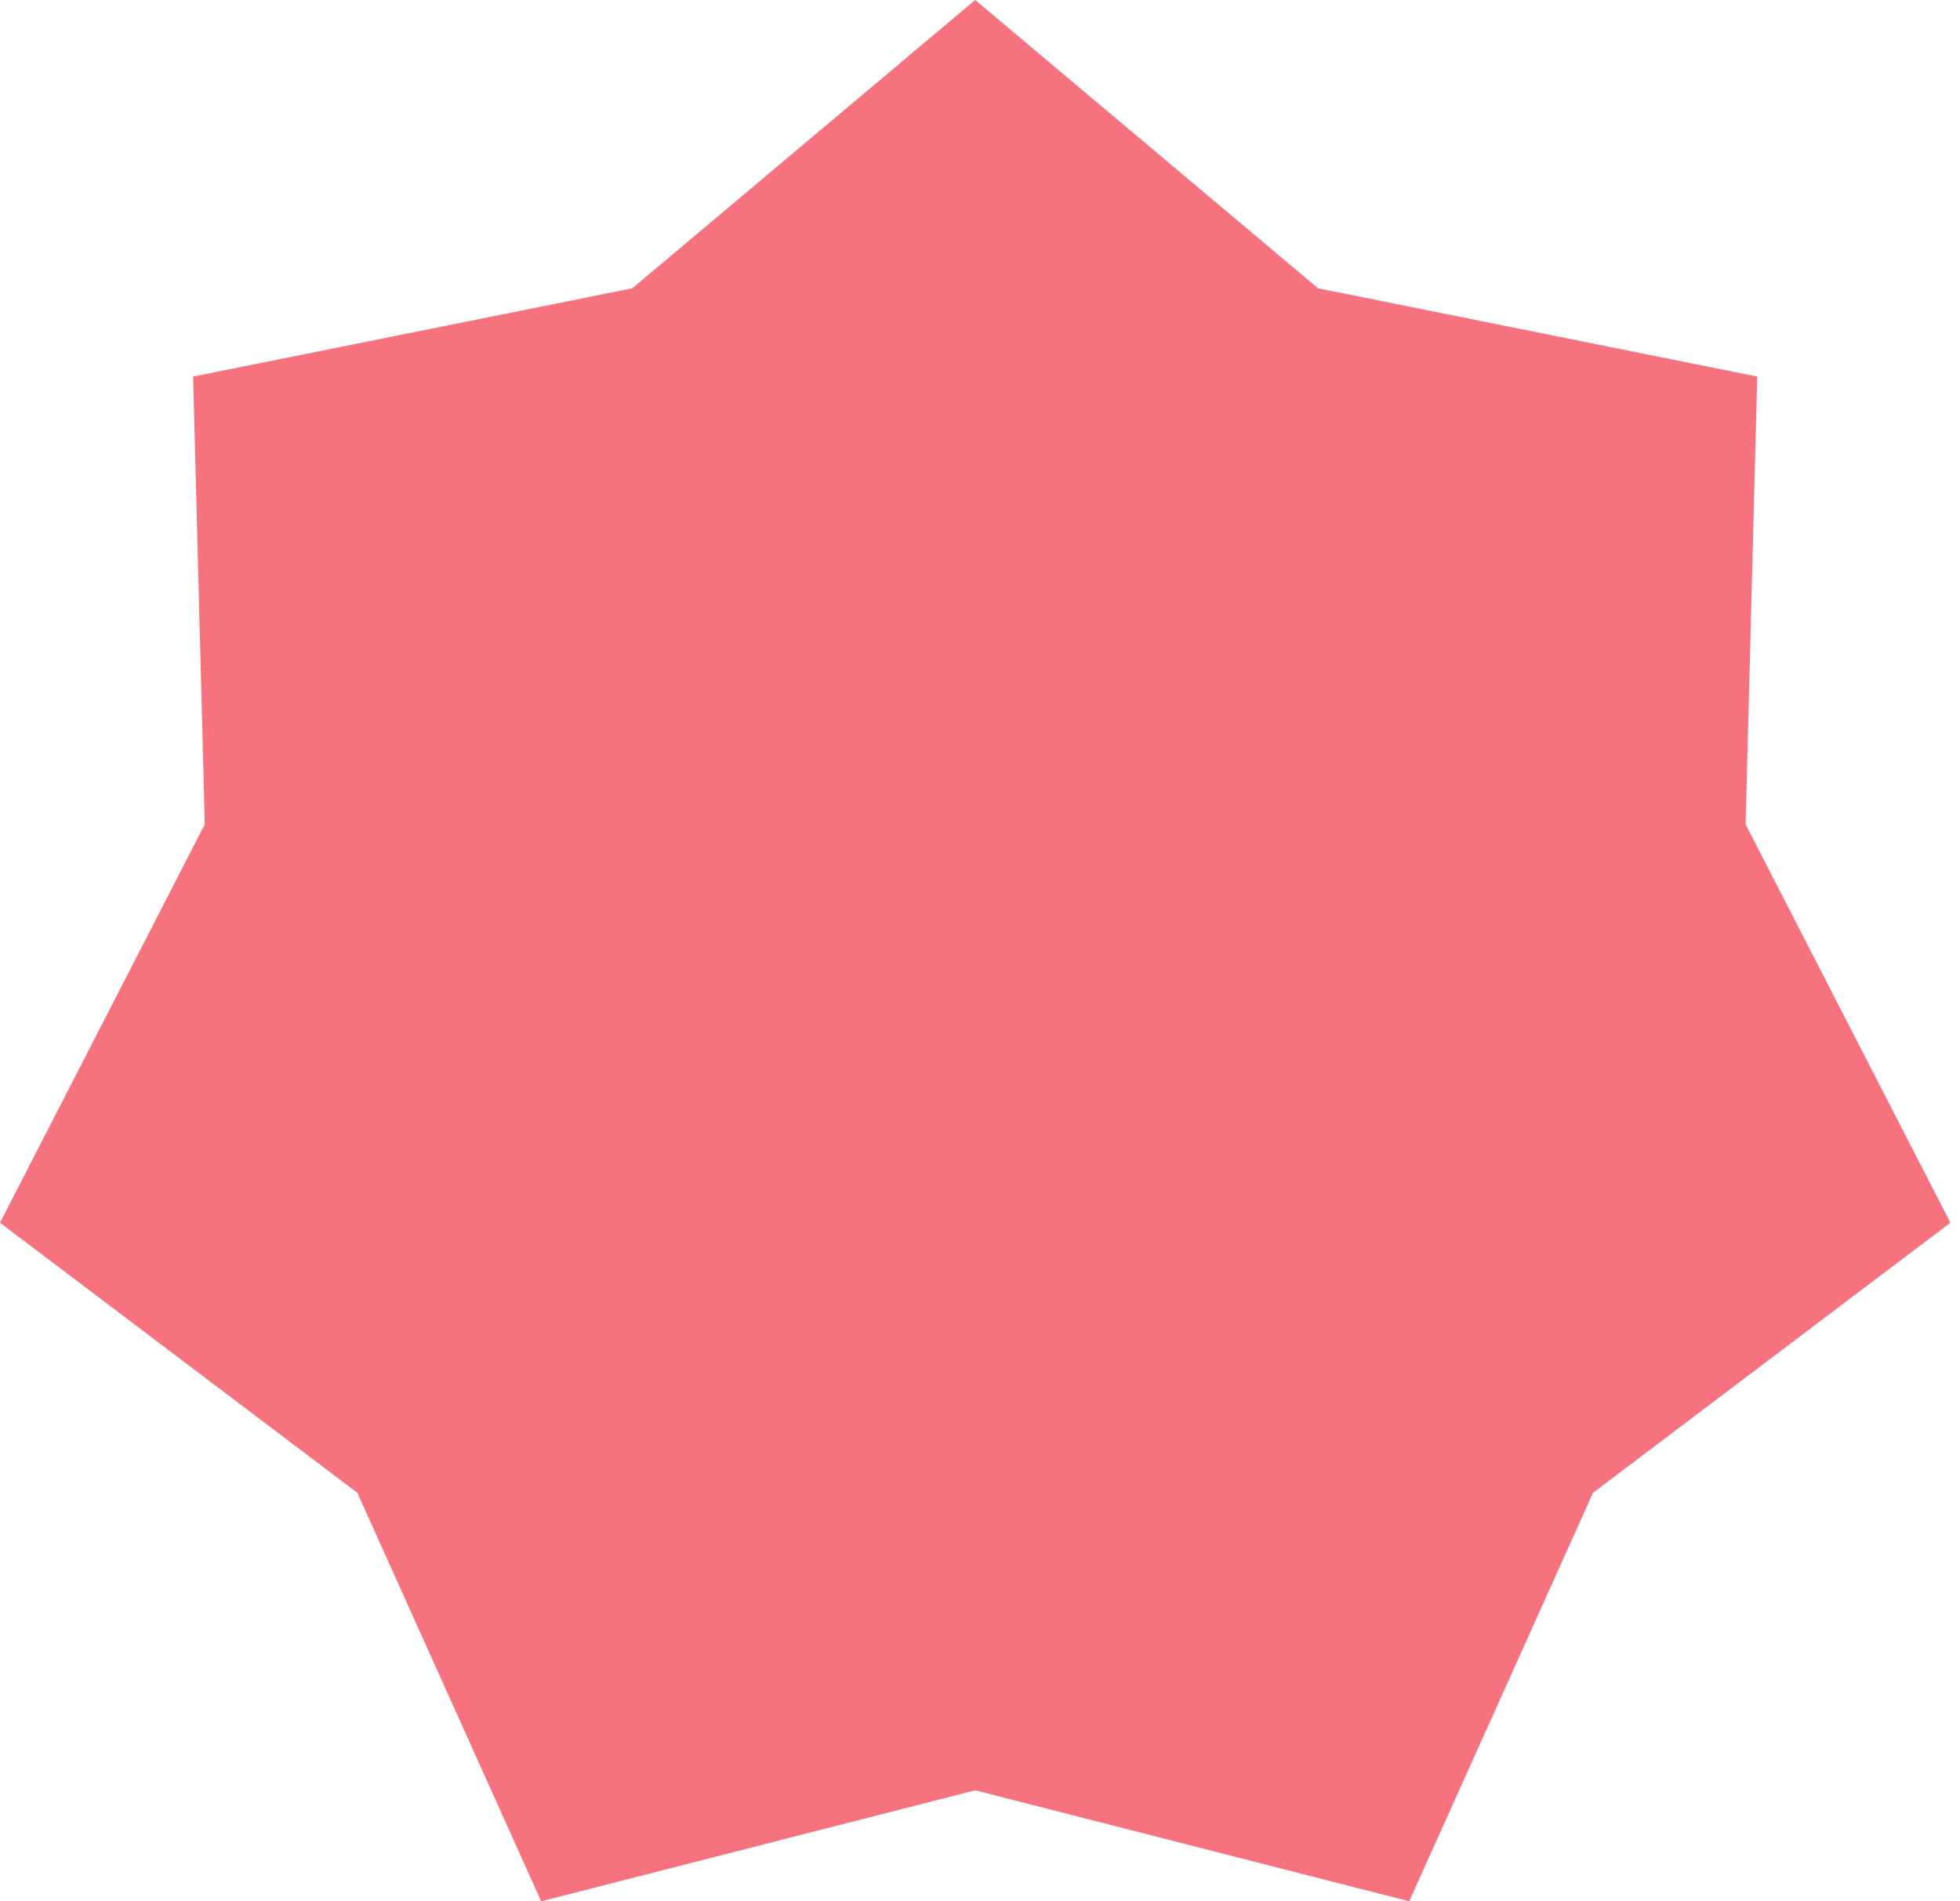 <?xml version="1.0" encoding="UTF-8"?> <svg xmlns="http://www.w3.org/2000/svg" width="67" height="65" viewBox="0 0 67 65" fill="none"> <path d="M33.336 0L45.056 9.856L60.069 12.874L59.671 28.182L66.672 41.802L54.455 51.035L48.172 65L33.336 61.206L18.5 65L12.216 51.035L-8.82365e-05 41.802L7 28.182L6.602 12.874L21.615 9.856L33.336 0Z" fill="#F6727F"></path> </svg> 